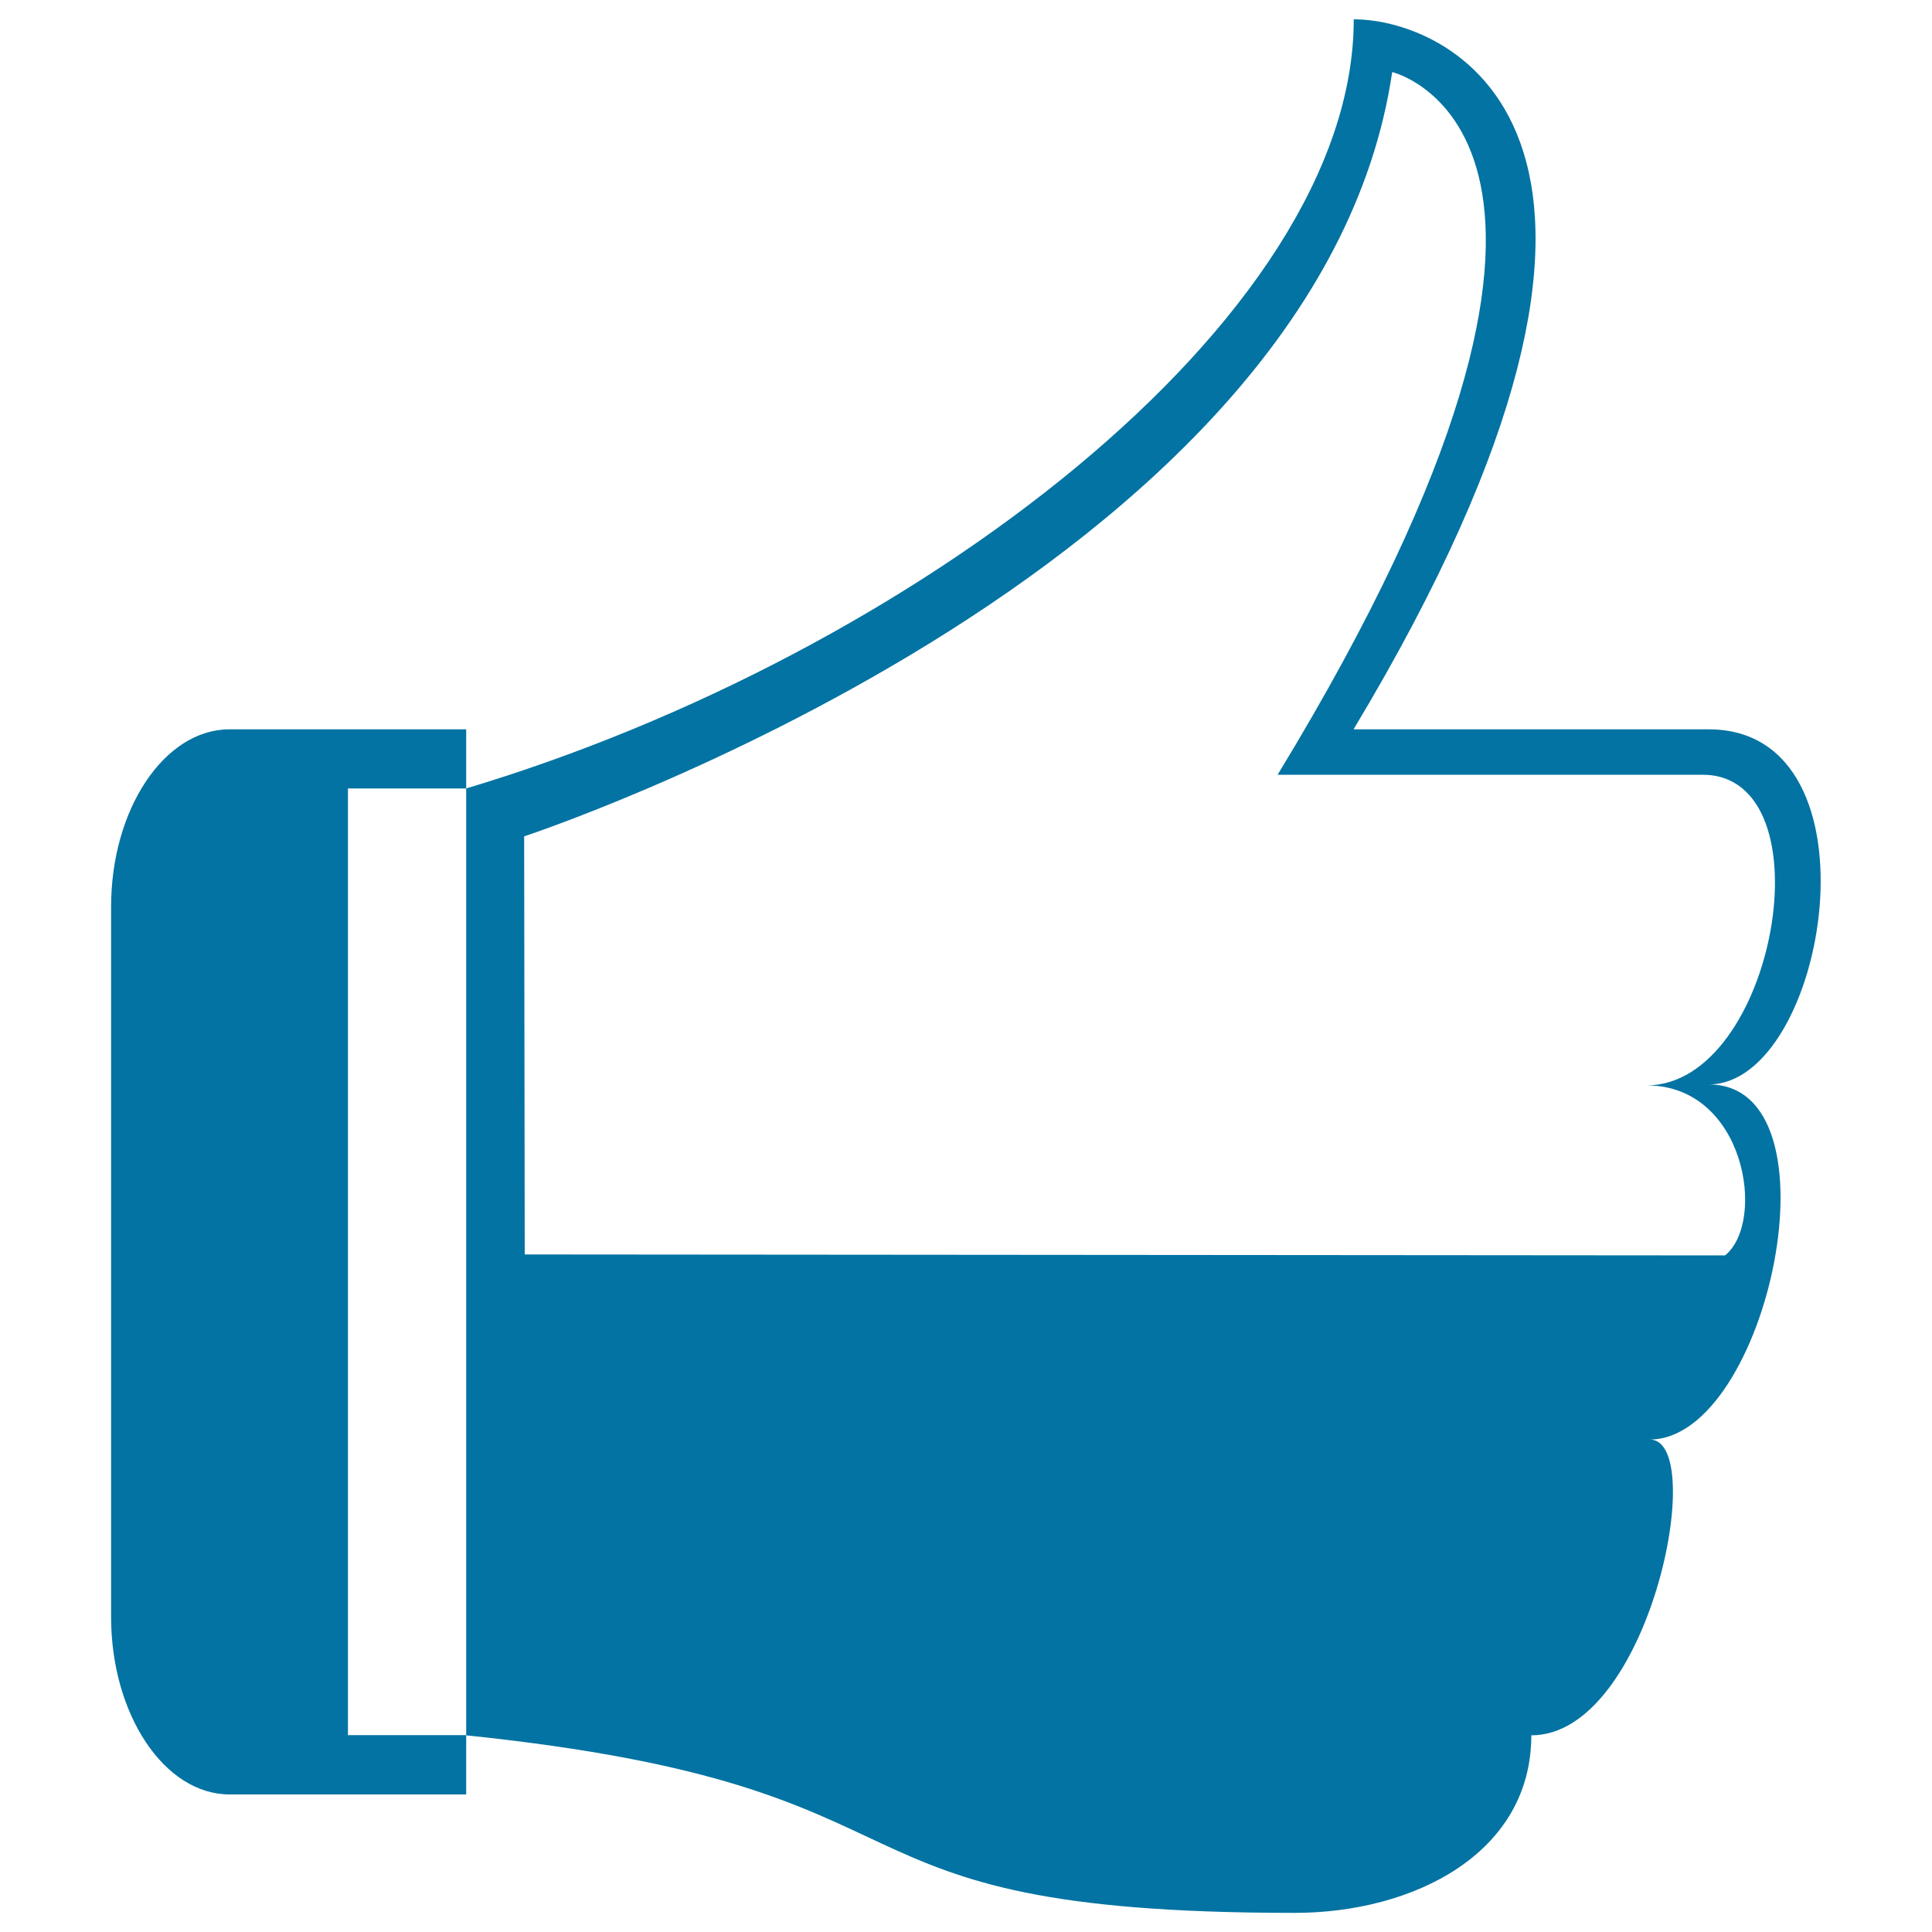 <svg xmlns="http://www.w3.org/2000/svg" viewBox="0 0 1000 1000" style="fill:#0273a2">
<title>Secondary SVG icon</title>
<path d="M884.4,561.3c61.2,0,91.9-183.8,0-183.8c-30.6,0-183.8,0-183.8,0C884.4,71.3,751.4,10,700.7,10c0,155.6-228.8,329-459.4,398.1v490h-61.2v-490h61.2v-30.6H118.8c-33.7,0-61.3,41.3-61.3,91.9v367.5c0,50.5,27.6,91.9,61.3,91.9h122.5v-30.6c261,27.1,170,91.9,428.8,91.9c61.3,0,122.5-30.6,122.5-91.9c61.3,0,91.9-153.1,61.3-153.1C915.1,745,954.3,561.3,884.4,561.3z M892.9,649.8l-621.3-0.5l-0.3-216.4c0,0,411-135.3,449.3-395.6c0,0,141.6,33.5-59.3,363.7c0,0,171,0,219.9,0c66,0,37.7,160.8-29,160.8C903.3,561.7,914.4,632.3,892.9,649.8z"/>
</svg>